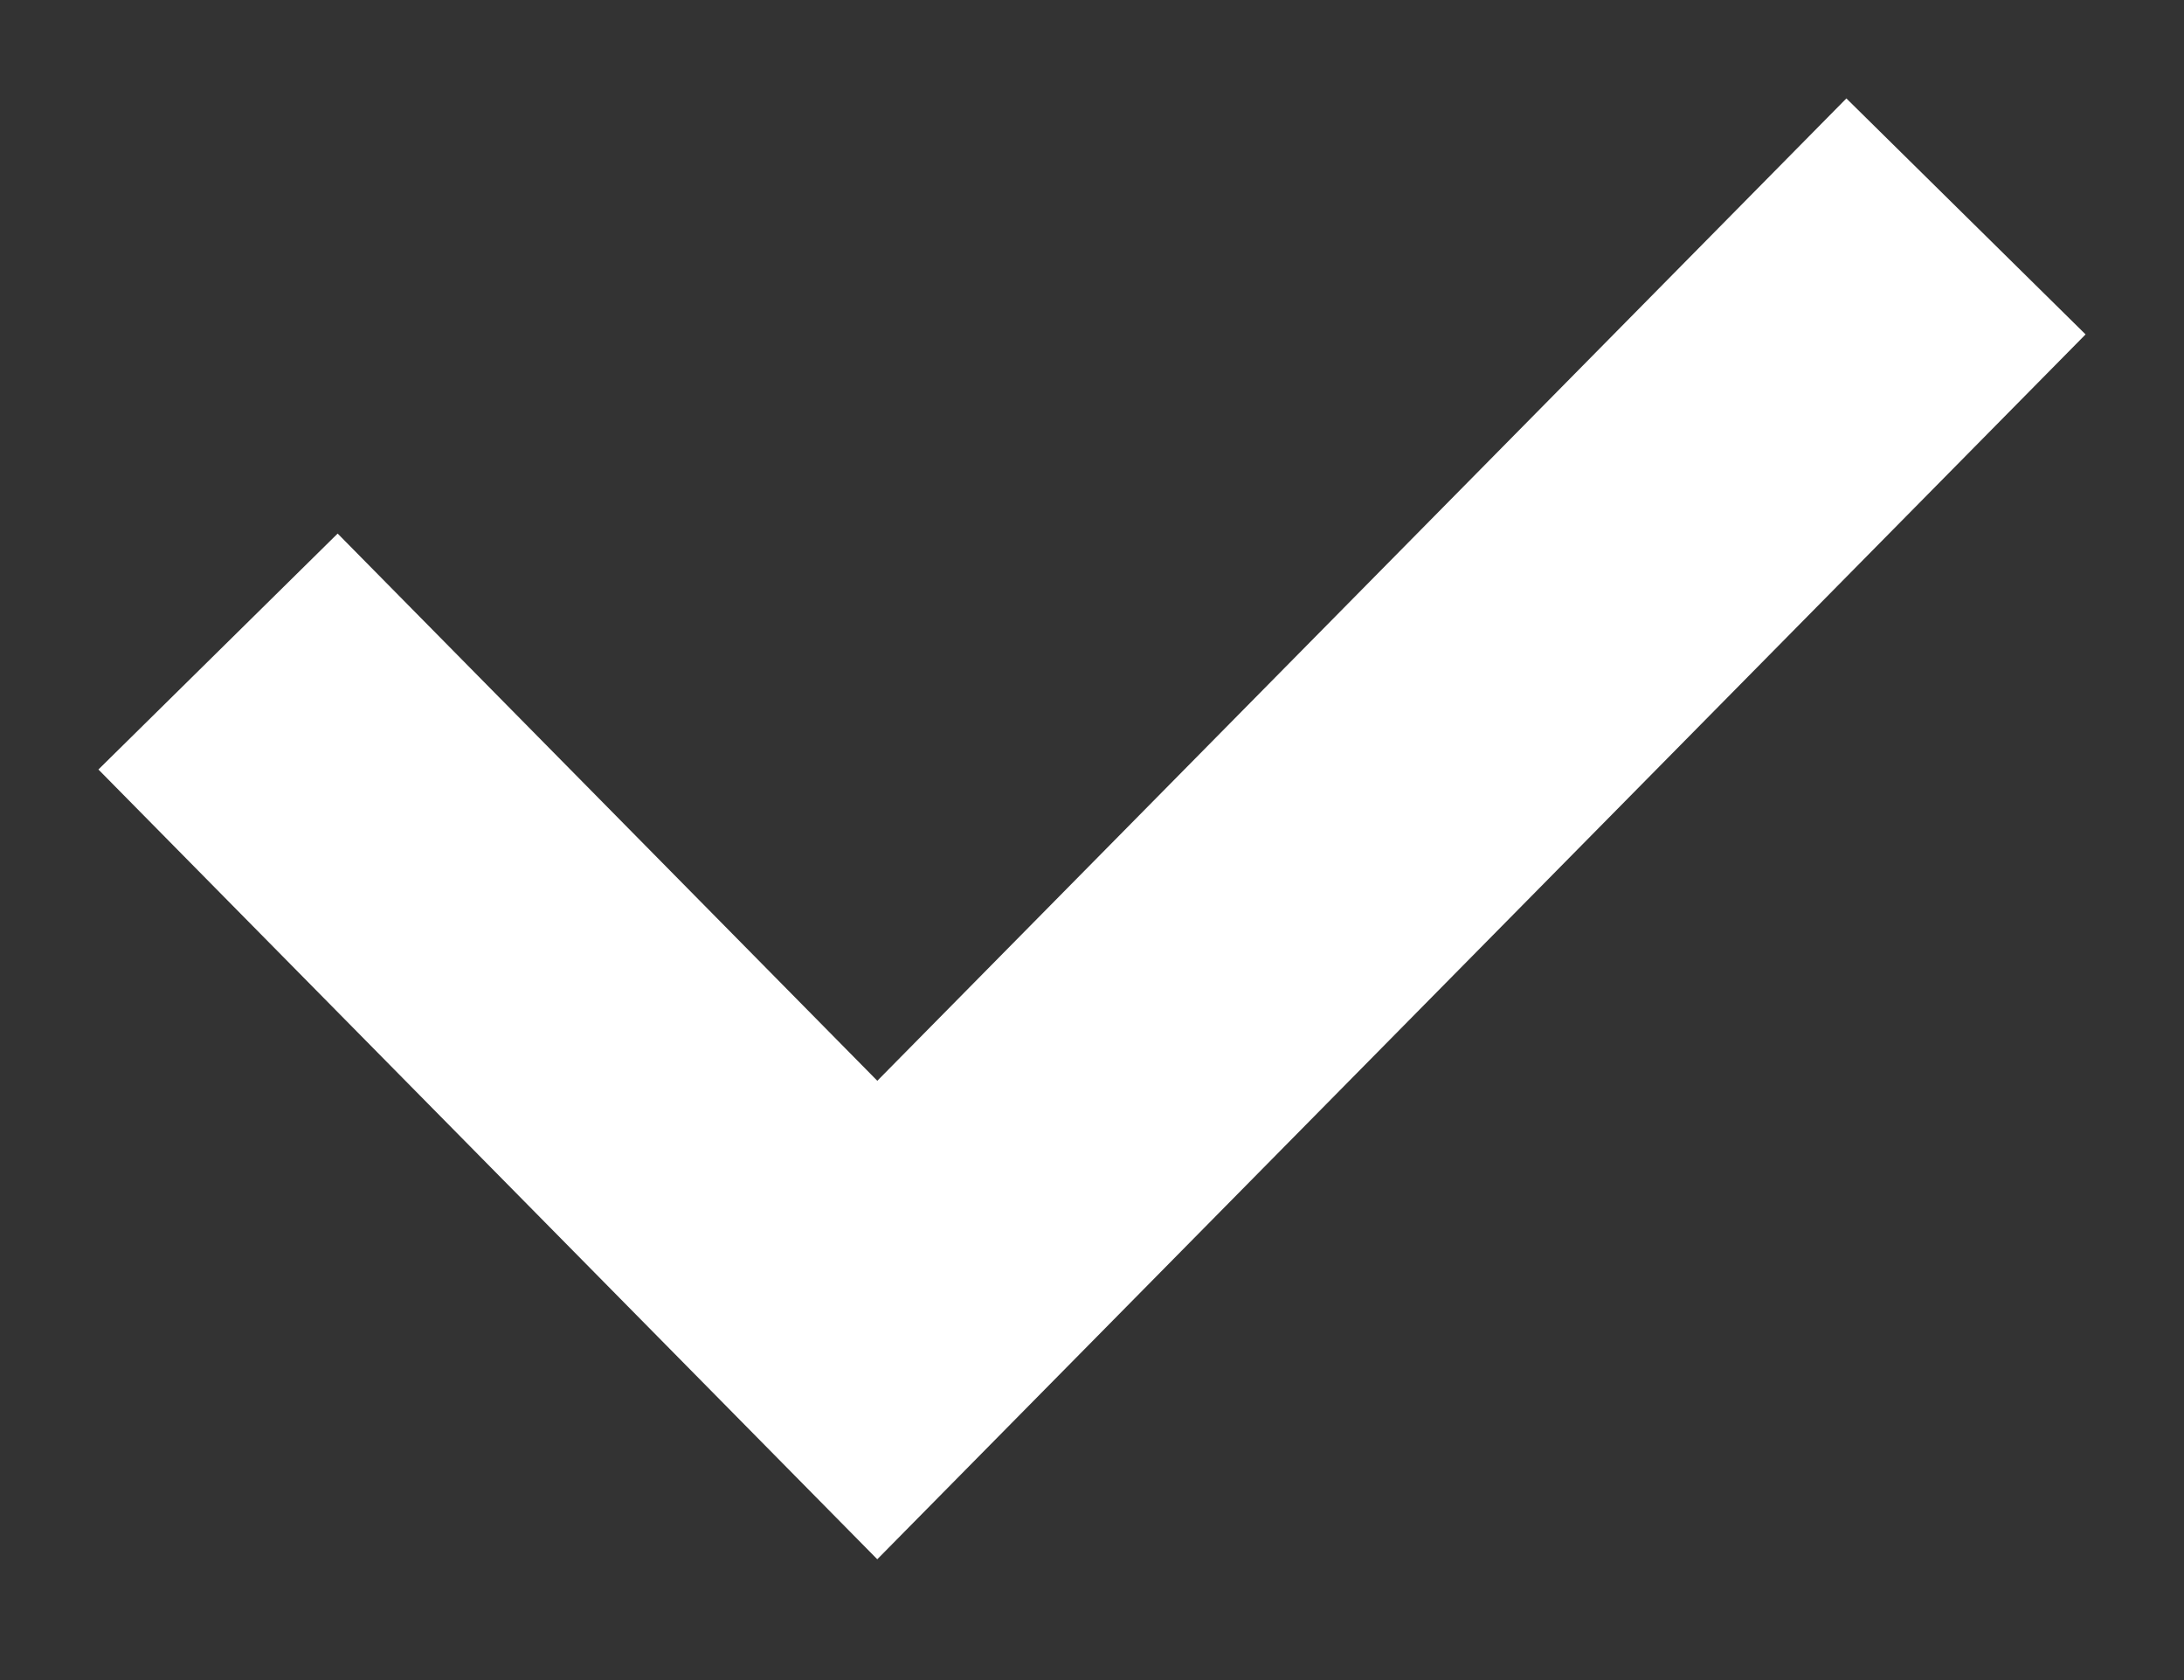 <svg width="13" height="10" viewBox="0 0 13 10" fill="none" xmlns="http://www.w3.org/2000/svg">
<rect x="0" y="0" width="13" height="10" fill="#333333" stroke="none"/>
<path d="M2 4.59L5.222 7.857L11 2" stroke="white" stroke-width="2" stroke-miterlimit="10" stroke-linecap="square"/>
</svg>
